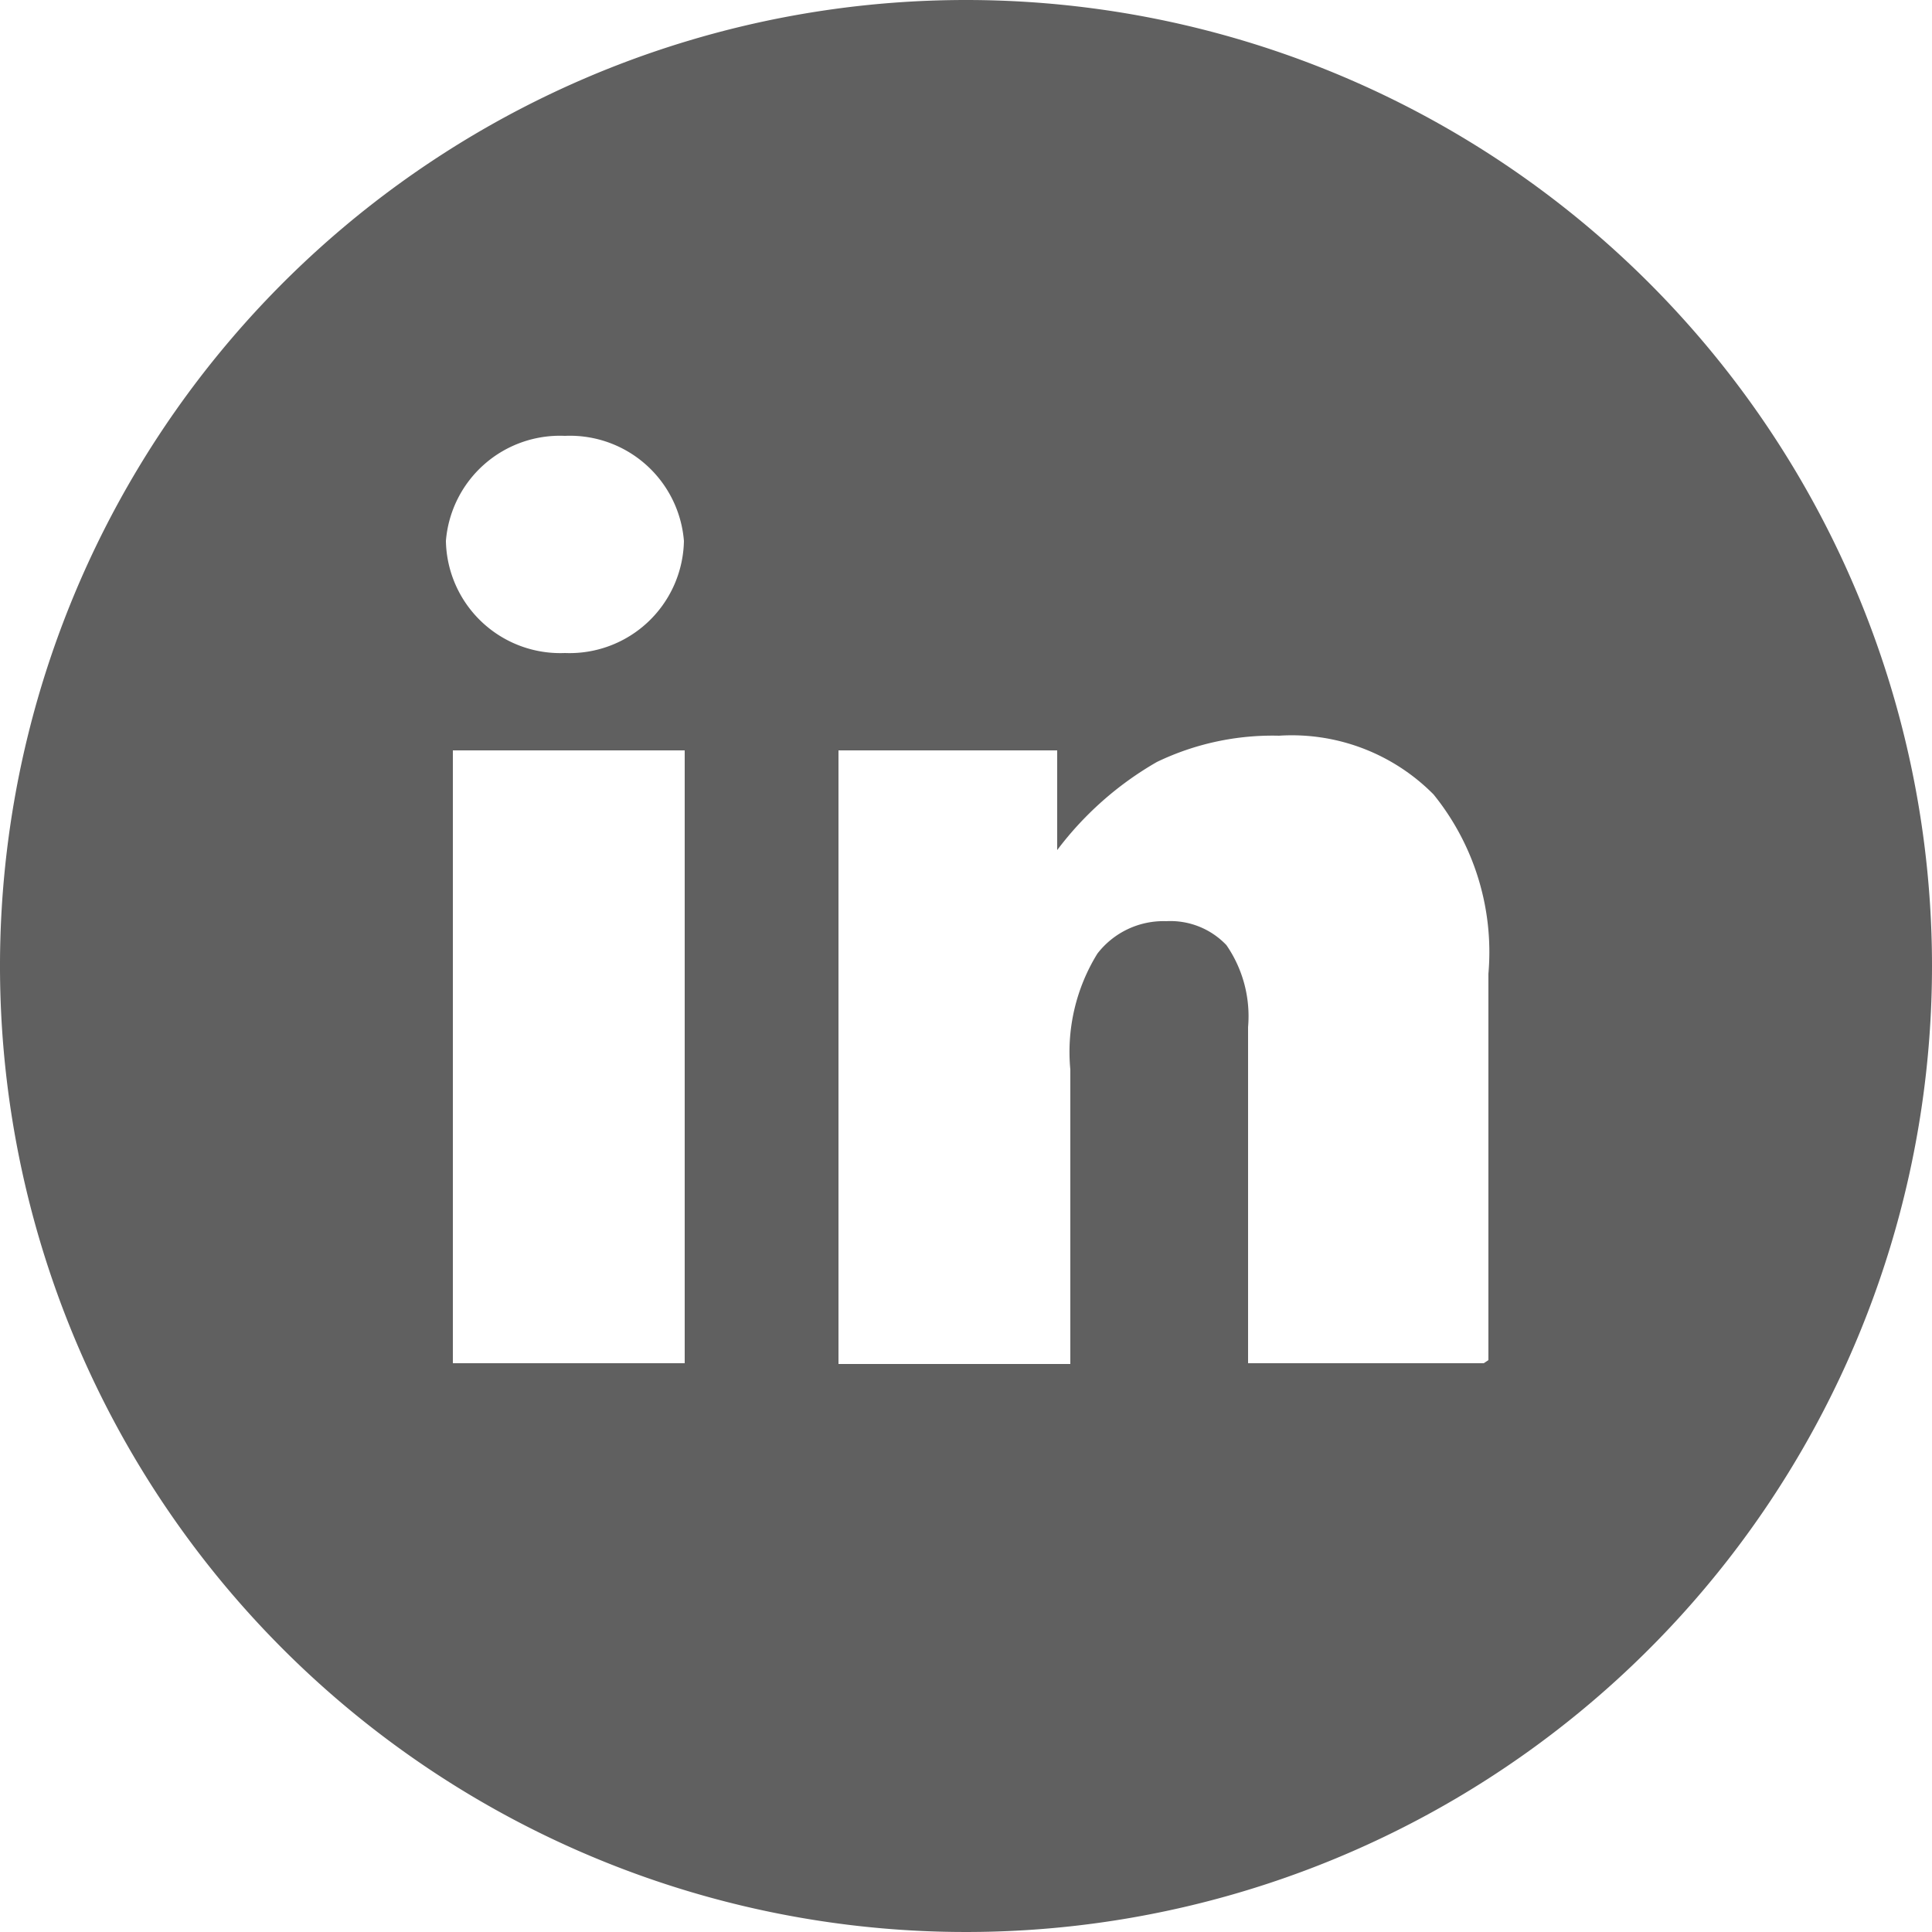 <svg xmlns="http://www.w3.org/2000/svg" viewBox="0 0 25 25"><defs><style>.cls-1{fill:#606060;}</style></defs><g id="Layer_2" data-name="Layer 2"><g id="Layer_1-2" data-name="Layer 1"><path class="cls-1" d="M12.5,0A12.5,12.5,0,1,0,25,12.5,12.5,12.5,0,0,0,12.5,0ZM7.31,5.64A1.48,1.48,0,0,1,8.85,7,1.48,1.48,0,0,1,7.31,8.45,1.48,1.48,0,0,1,5.77,7,1.48,1.48,0,0,1,7.31,5.64Zm1.55,12h-3V9.71h3Zm10.34,0H16.15V13.29a1.62,1.62,0,0,0-.28-1.06,1,1,0,0,0-.78-.31,1.08,1.08,0,0,0-.89.42,2.42,2.42,0,0,0-.35,1.5v3.81h-3V9.71h2.83V11a4.28,4.28,0,0,1,1.29-1.14,3.45,3.45,0,0,1,1.58-.34,2.58,2.58,0,0,1,2,.76,3.24,3.24,0,0,1,.71,2.32v5Z"/></g></g></svg>